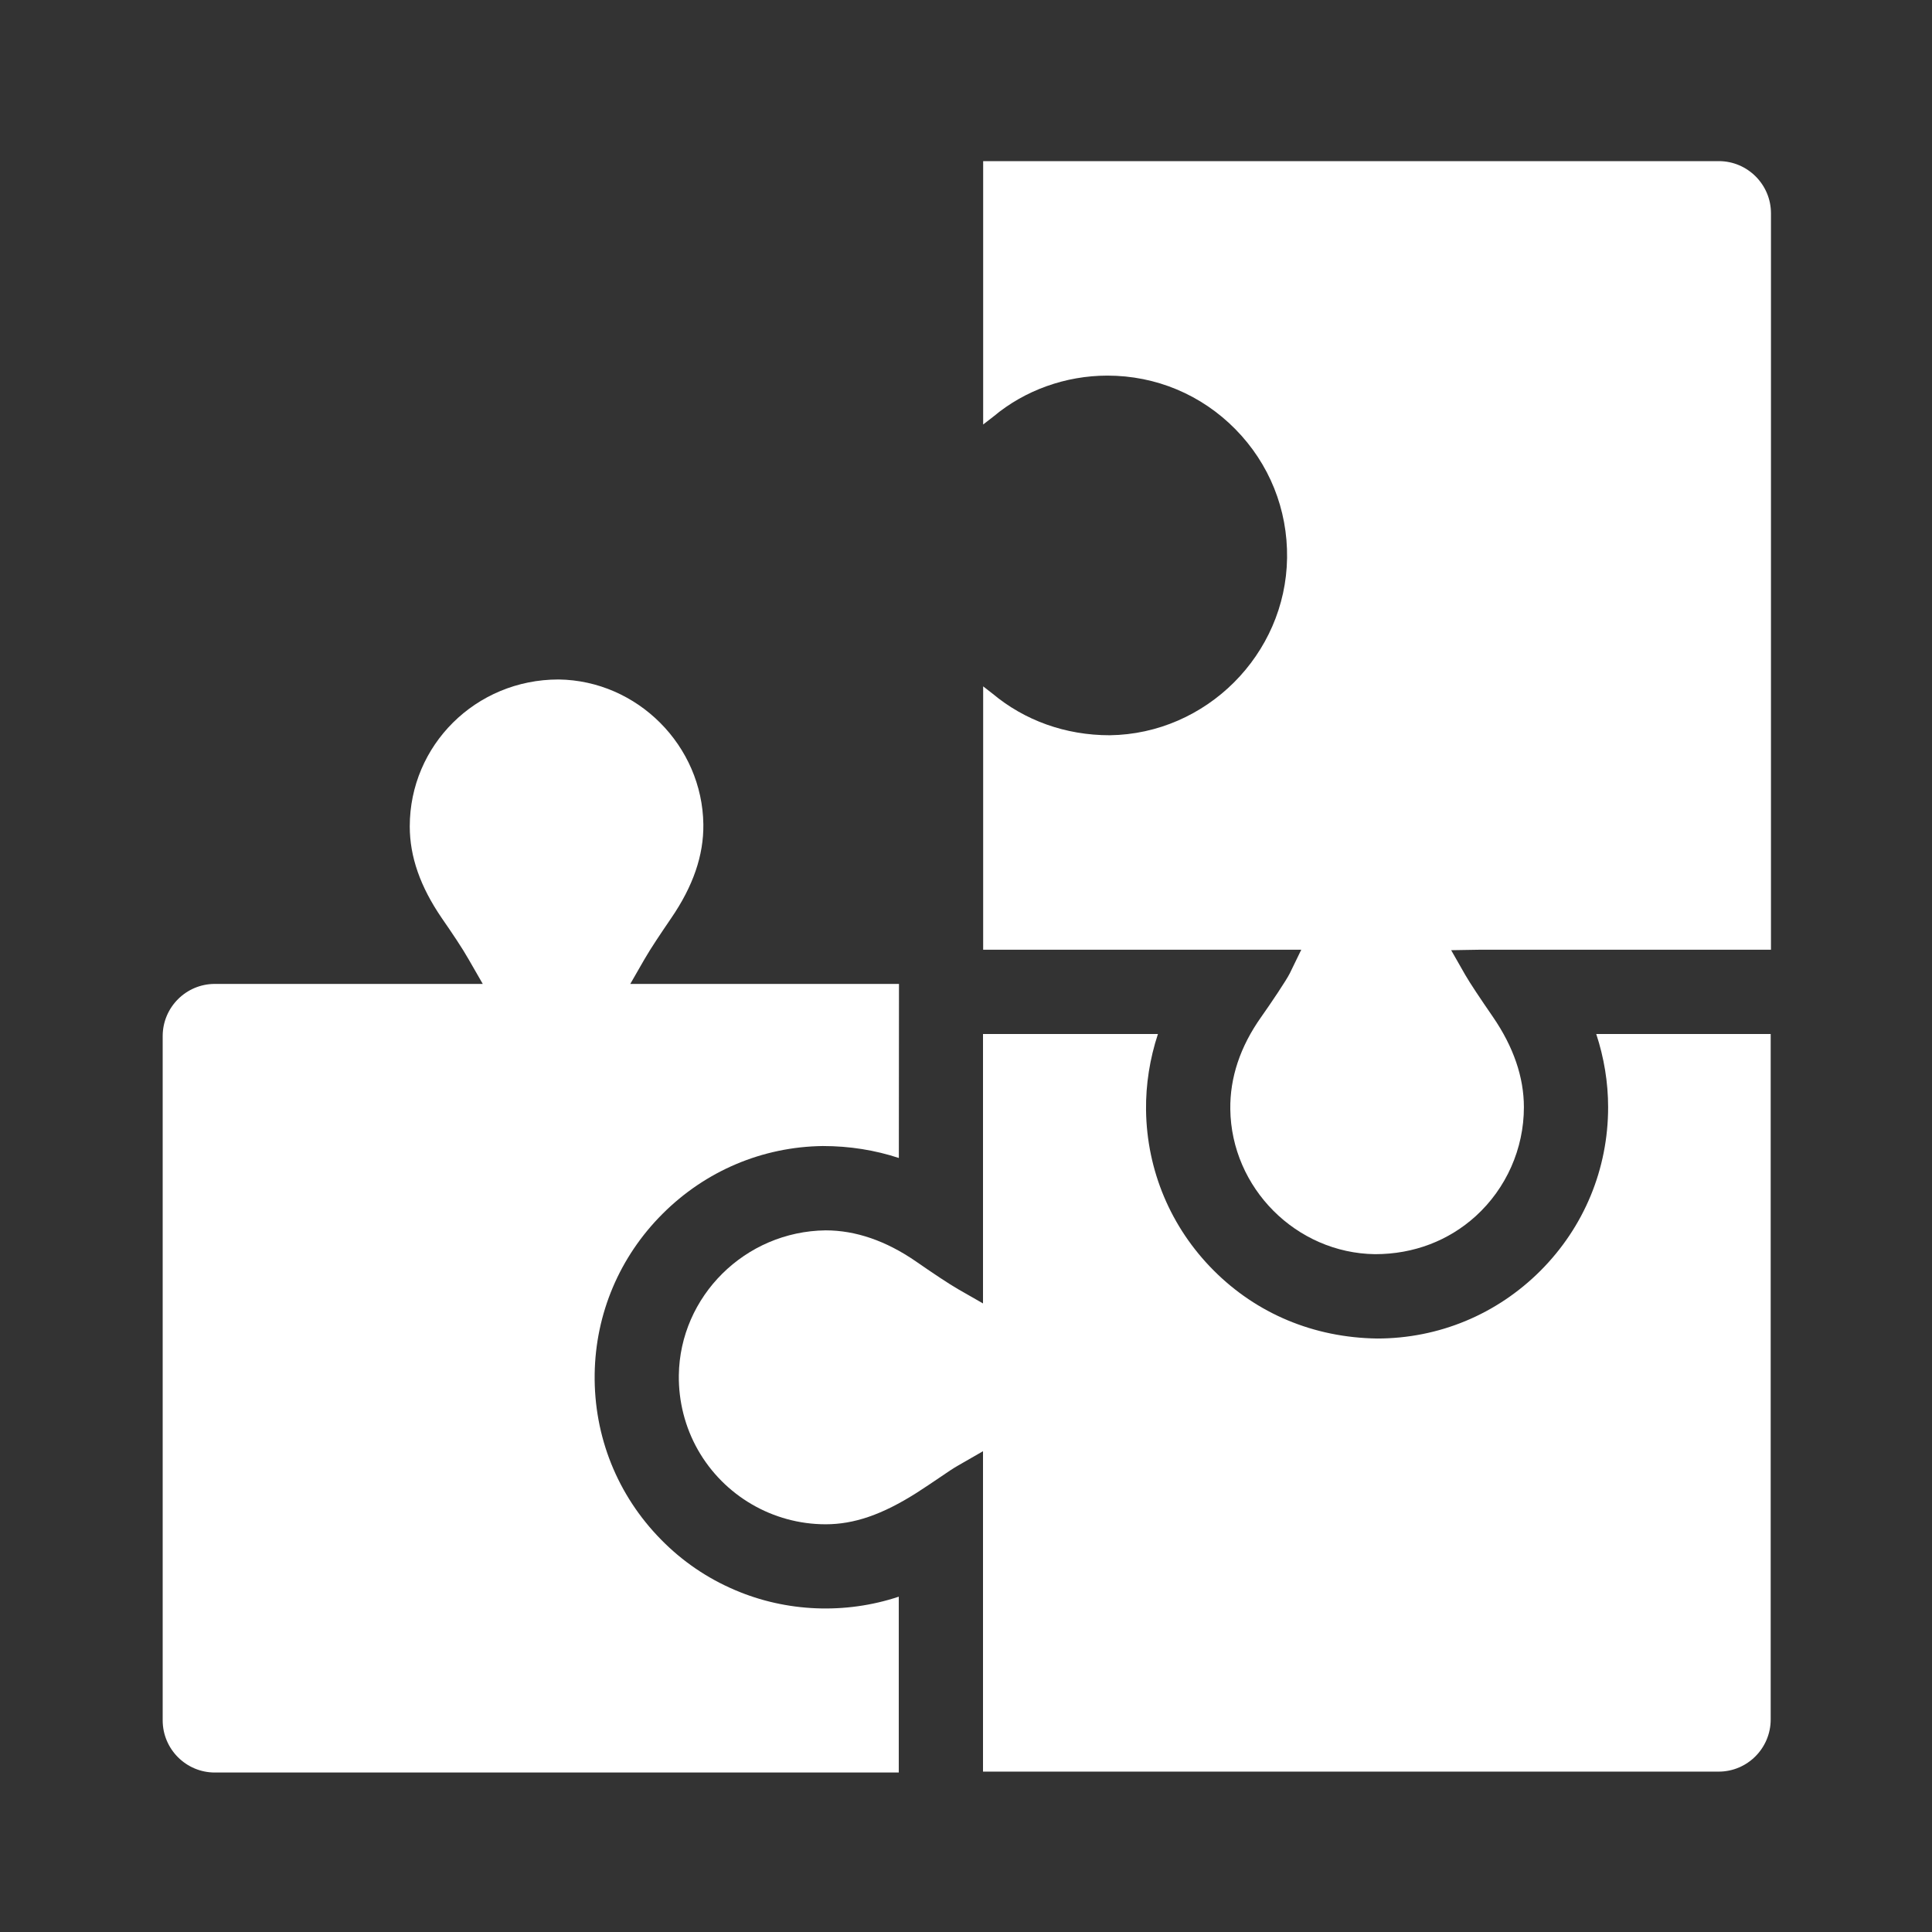<?xml version="1.0" encoding="UTF-8" standalone="no"?>
<!DOCTYPE svg PUBLIC "-//W3C//DTD SVG 1.1//EN" "http://www.w3.org/Graphics/SVG/1.1/DTD/svg11.dtd">
<svg width="60px" height="60px" version="1.1" xmlns="http://www.w3.org/2000/svg" xmlns:xlink="http://www.w3.org/1999/xlink" xml:space="preserve" xmlns:serif="http://www.serif.com/" style="fill-rule:evenodd;clip-rule:evenodd;stroke-linejoin:round;stroke-miterlimit:1.414;">
    <rect width="100%" height="100%" fill="#333333" stroke="none"/>
    <g id="icone-piccole" transform="matrix(0.938,0,0,0.938,0,0)">
        <rect x="0" y="0" width="64" height="64" style="fill:none;"/>
        <g id="sinergy" transform="matrix(1.067,0,0,1.067,0,0)">
            <g transform="matrix(2.039,0,0,2.039,5.048,43.935)">
                <path d="M0,-5.78L0,4.633C0,5.071 0.356,5.427 0.793,5.427L11.202,5.427L11.202,2.751C10.388,3.022 9.49,2.985 8.709,2.65C8.286,2.47 7.908,2.212 7.586,1.884C6.92,1.208 6.561,0.313 6.574,-0.637C6.587,-1.556 6.953,-2.422 7.607,-3.075C8.261,-3.729 9.126,-4.095 10.045,-4.107C10.454,-4.107 10.842,-4.044 11.203,-3.925L11.205,-6.574L7.116,-6.574L7.331,-6.948C7.429,-7.118 7.572,-7.33 7.736,-7.571C8.073,-8.062 8.233,-8.53 8.228,-9C8.213,-10.2 7.225,-11.191 6.025,-11.207L6.024,-11.207C4.762,-11.207 3.76,-10.204 3.76,-8.971C3.76,-8.51 3.92,-8.053 4.249,-7.573C4.402,-7.352 4.56,-7.118 4.656,-6.948L4.871,-6.574L0.793,-6.574C0.356,-6.574 0,-6.218 0,-5.78" style="fill:#fff;fill-rule:nonzero;"/>
            </g>
            <g transform="matrix(2.039,0,0,2.039,54.944,33.704)">
                <path d="M0,9.637L0,-0.794L-2.655,-0.794C-2.536,-0.435 -2.474,-0.056 -2.474,0.32C-2.474,1.26 -2.84,2.144 -3.504,2.809C-4.168,3.473 -5.051,3.84 -5.99,3.84C-6.958,3.826 -7.823,3.459 -8.476,2.805C-9.129,2.151 -9.494,1.284 -9.506,0.365C-9.511,-0.027 -9.448,-0.421 -9.325,-0.794L-11.987,-0.794L-11.987,3.306L-12.361,3.092C-12.503,3.011 -12.767,2.834 -13.009,2.666C-13.463,2.353 -13.925,2.194 -14.382,2.194C-15.61,2.209 -16.6,3.199 -16.616,4.399C-16.621,4.798 -16.521,5.19 -16.326,5.534C-15.929,6.233 -15.185,6.667 -14.382,6.667C-13.948,6.667 -13.521,6.52 -13,6.19C-12.87,6.107 -12.754,6.028 -12.652,5.959C-12.535,5.879 -12.438,5.813 -12.361,5.77L-11.987,5.555L-11.987,10.431L-0.792,10.431C-0.355,10.431 0,10.075 0,9.637" style="fill:#fff;fill-rule:nonzero;"/>
            </g>
            <g transform="matrix(2.039,0,0,2.039,47.286,9.559)">
                <path d="M0,12.162C0,11.705 -0.158,11.244 -0.47,10.789C-0.666,10.504 -0.813,10.285 -0.893,10.147L-1.107,9.772L-0.68,9.765L3.76,9.765L3.76,-1.442C3.76,-1.88 3.403,-2.236 2.967,-2.236L-8.229,-2.236L-8.229,1.772L-8.069,1.648C-7.596,1.252 -6.975,1.028 -6.338,1.028C-5.601,1.028 -4.91,1.317 -4.392,1.842C-3.874,2.368 -3.594,3.064 -3.604,3.803C-3.624,5.272 -4.835,6.482 -6.303,6.501C-6.976,6.501 -7.596,6.277 -8.085,5.869L-8.229,5.757L-8.229,9.765L-3.388,9.765L-3.563,10.125C-3.614,10.228 -3.853,10.584 -4.001,10.793C-4.317,11.24 -4.474,11.71 -4.468,12.191C-4.453,13.391 -3.465,14.382 -2.266,14.398L-2.264,14.398C-1.677,14.398 -1.145,14.193 -0.733,13.819C-0.268,13.396 0,12.792 0,12.162" style="fill:#fff;fill-rule:nonzero;"/>
            </g>
        </g>
    </g>
</svg>
